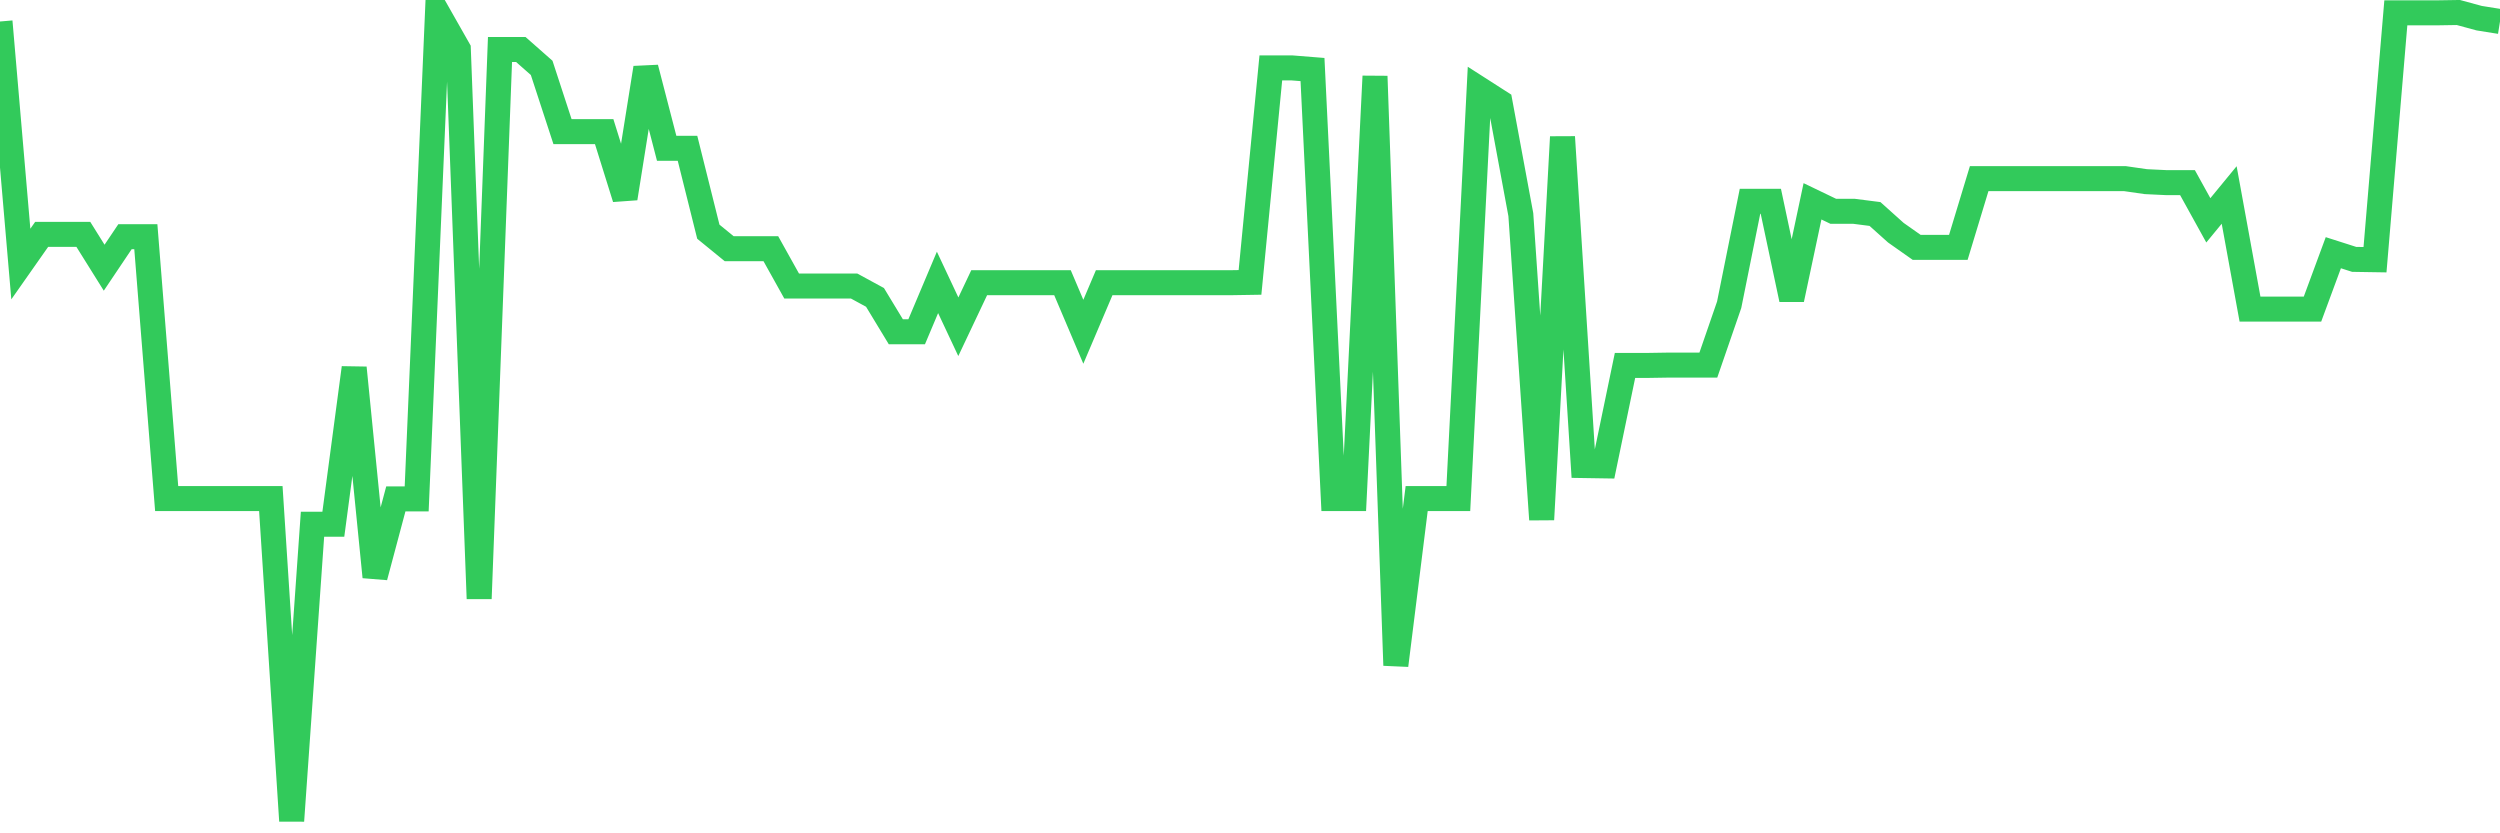 <svg
  xmlns="http://www.w3.org/2000/svg"
  xmlns:xlink="http://www.w3.org/1999/xlink"
  width="120"
  height="40"
  viewBox="0 0 120 40"
  preserveAspectRatio="none"
>
  <polyline
    points="0,1.032 1,12.674 2,11.249 3,11.249 4,11.249 5,12.85 6,11.361 7,11.361 8,23.931 9,23.931 10,23.931 11,23.931 12,23.931 13,23.931 14,39.4 15,25.164 16,25.164 17,17.654 18,27.694 19,23.947 20,23.947 21,0.6 22,2.361 23,28.735 24,2.377 25,2.377 26,3.258 27,6.317 28,6.317 29,6.317 30,9.519 31,3.258 32,7.117 33,7.117 34,11.121 35,11.937 36,11.937 37,11.937 38,13.731 39,13.731 40,13.731 41,13.731 42,14.275 43,15.925 44,15.925 45,13.555 46,15.684 47,13.571 48,13.571 49,13.571 50,13.571 51,13.571 52,15.925 53,13.571 54,13.571 55,13.571 56,13.571 57,13.571 58,13.571 59,13.571 60,13.555 61,3.258 62,3.258 63,3.338 64,23.931 65,23.931 66,3.659 67,31.938 68,23.931 69,23.931 70,23.931 71,4.267 72,4.908 73,10.304 74,24.94 75,6.573 76,22.346 77,22.362 78,17.542 79,17.542 80,17.526 81,17.526 82,17.526 83,14.628 84,9.663 85,9.663 86,14.371 87,9.663 88,10.144 89,10.144 90,10.272 91,11.169 92,11.873 93,11.873 94,11.873 95,8.575 96,8.575 97,8.575 98,8.575 99,8.575 100,8.575 101,8.575 102,8.575 103,8.719 104,8.767 105,8.767 106,10.576 107,9.359 108,14.836 109,14.836 110,14.836 111,14.836 112,12.13 113,12.45 114,12.466 115,0.616 116,0.616 117,0.616 118,0.6 119,0.872 120,1.032"
    fill="none"
    stroke="#32ca5b"
    stroke-width="1.2"
  >
  </polyline>
</svg>
